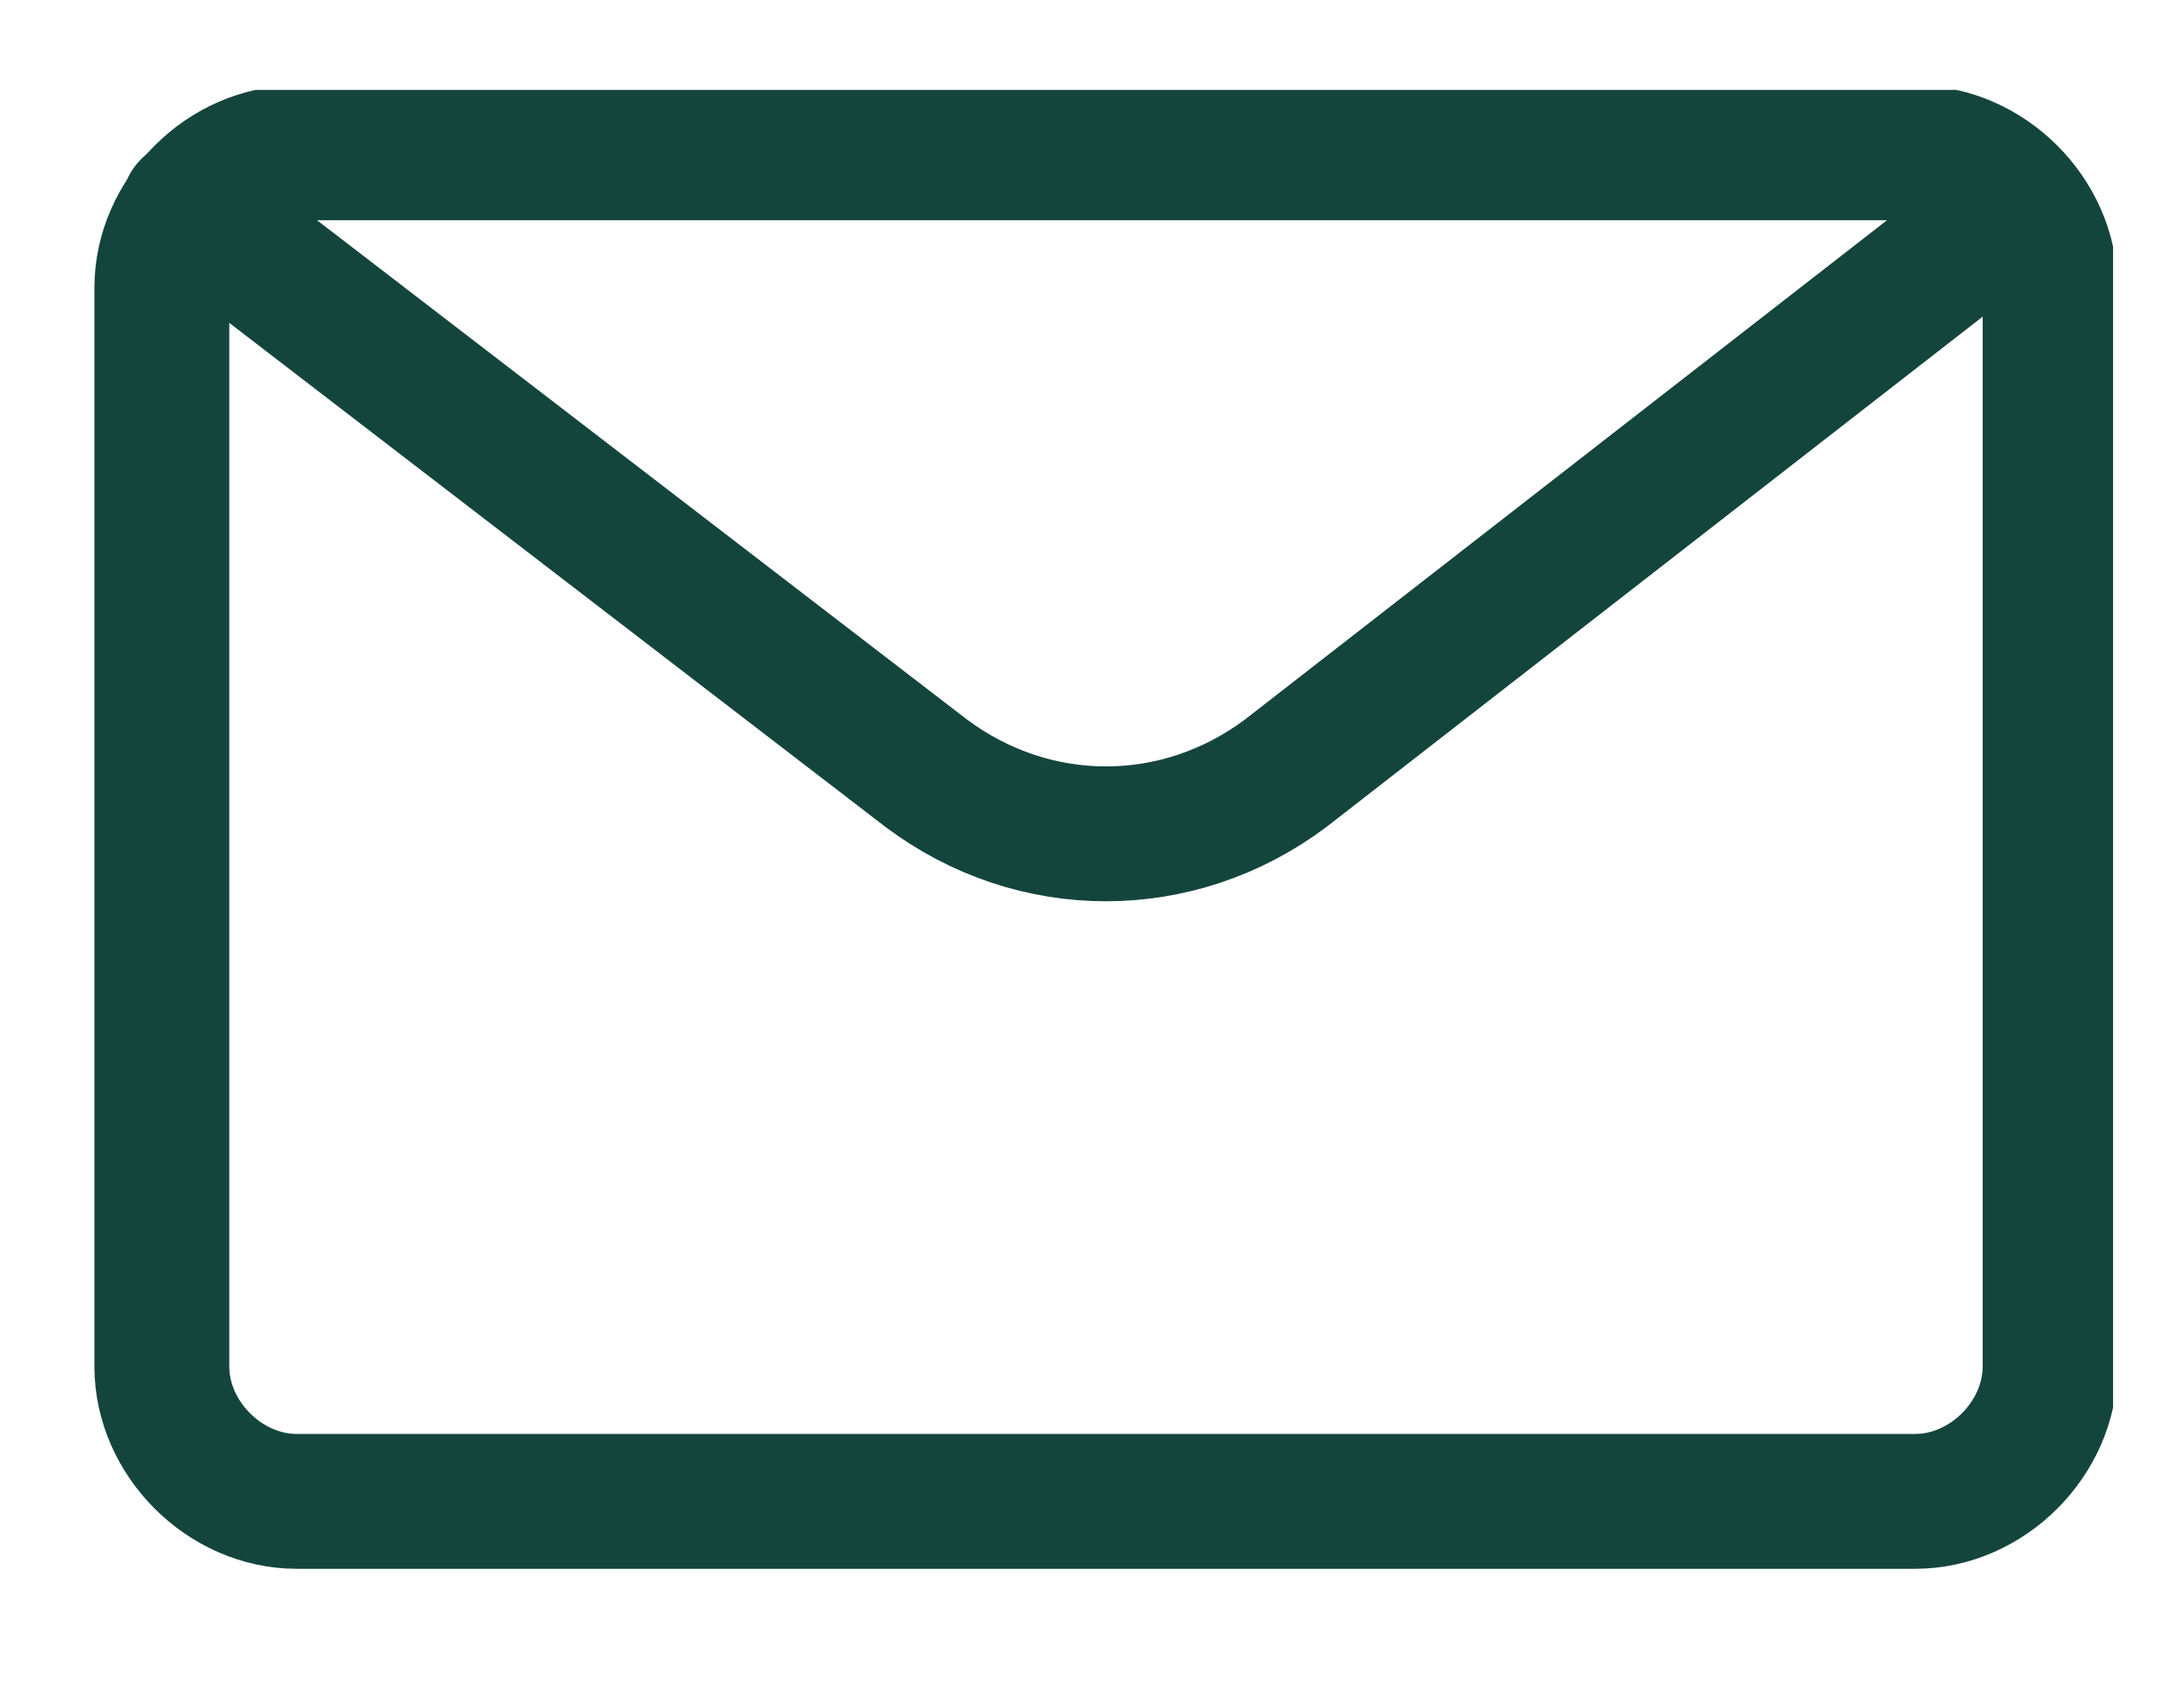 <svg width="24" height="19" viewBox="0 0 24 19" fill="none" xmlns="http://www.w3.org/2000/svg">
<g clip-path="url(#clip0)">
<path d="M1.8 3.2C1.8 2.4 2.5 1.7 3.3 1.7H21.3C22.1 1.7 22.8 2.4 22.8 3.2V15.2C22.8 16 22.1 16.7 21.3 16.7H3.3C2.5 16.7 1.8 16 1.8 15.2V3.2V3.2Z" stroke="#14453D" stroke-width="1.5" stroke-linecap="round" stroke-linejoin="round"/>
<path d="M22.4 2.3L14.3 8.6C13.1 9.5 11.5 9.5 10.3 8.6L2.1 2.3" stroke="#14453D" stroke-width="1.5" stroke-linecap="round" stroke-linejoin="round"/>
</g>
<defs>
<clipPath id="clip0">
<rect width="22.5" height="16.5" fill="white" transform="translate(1 1)"/>
</clipPath>
</defs>
</svg>
